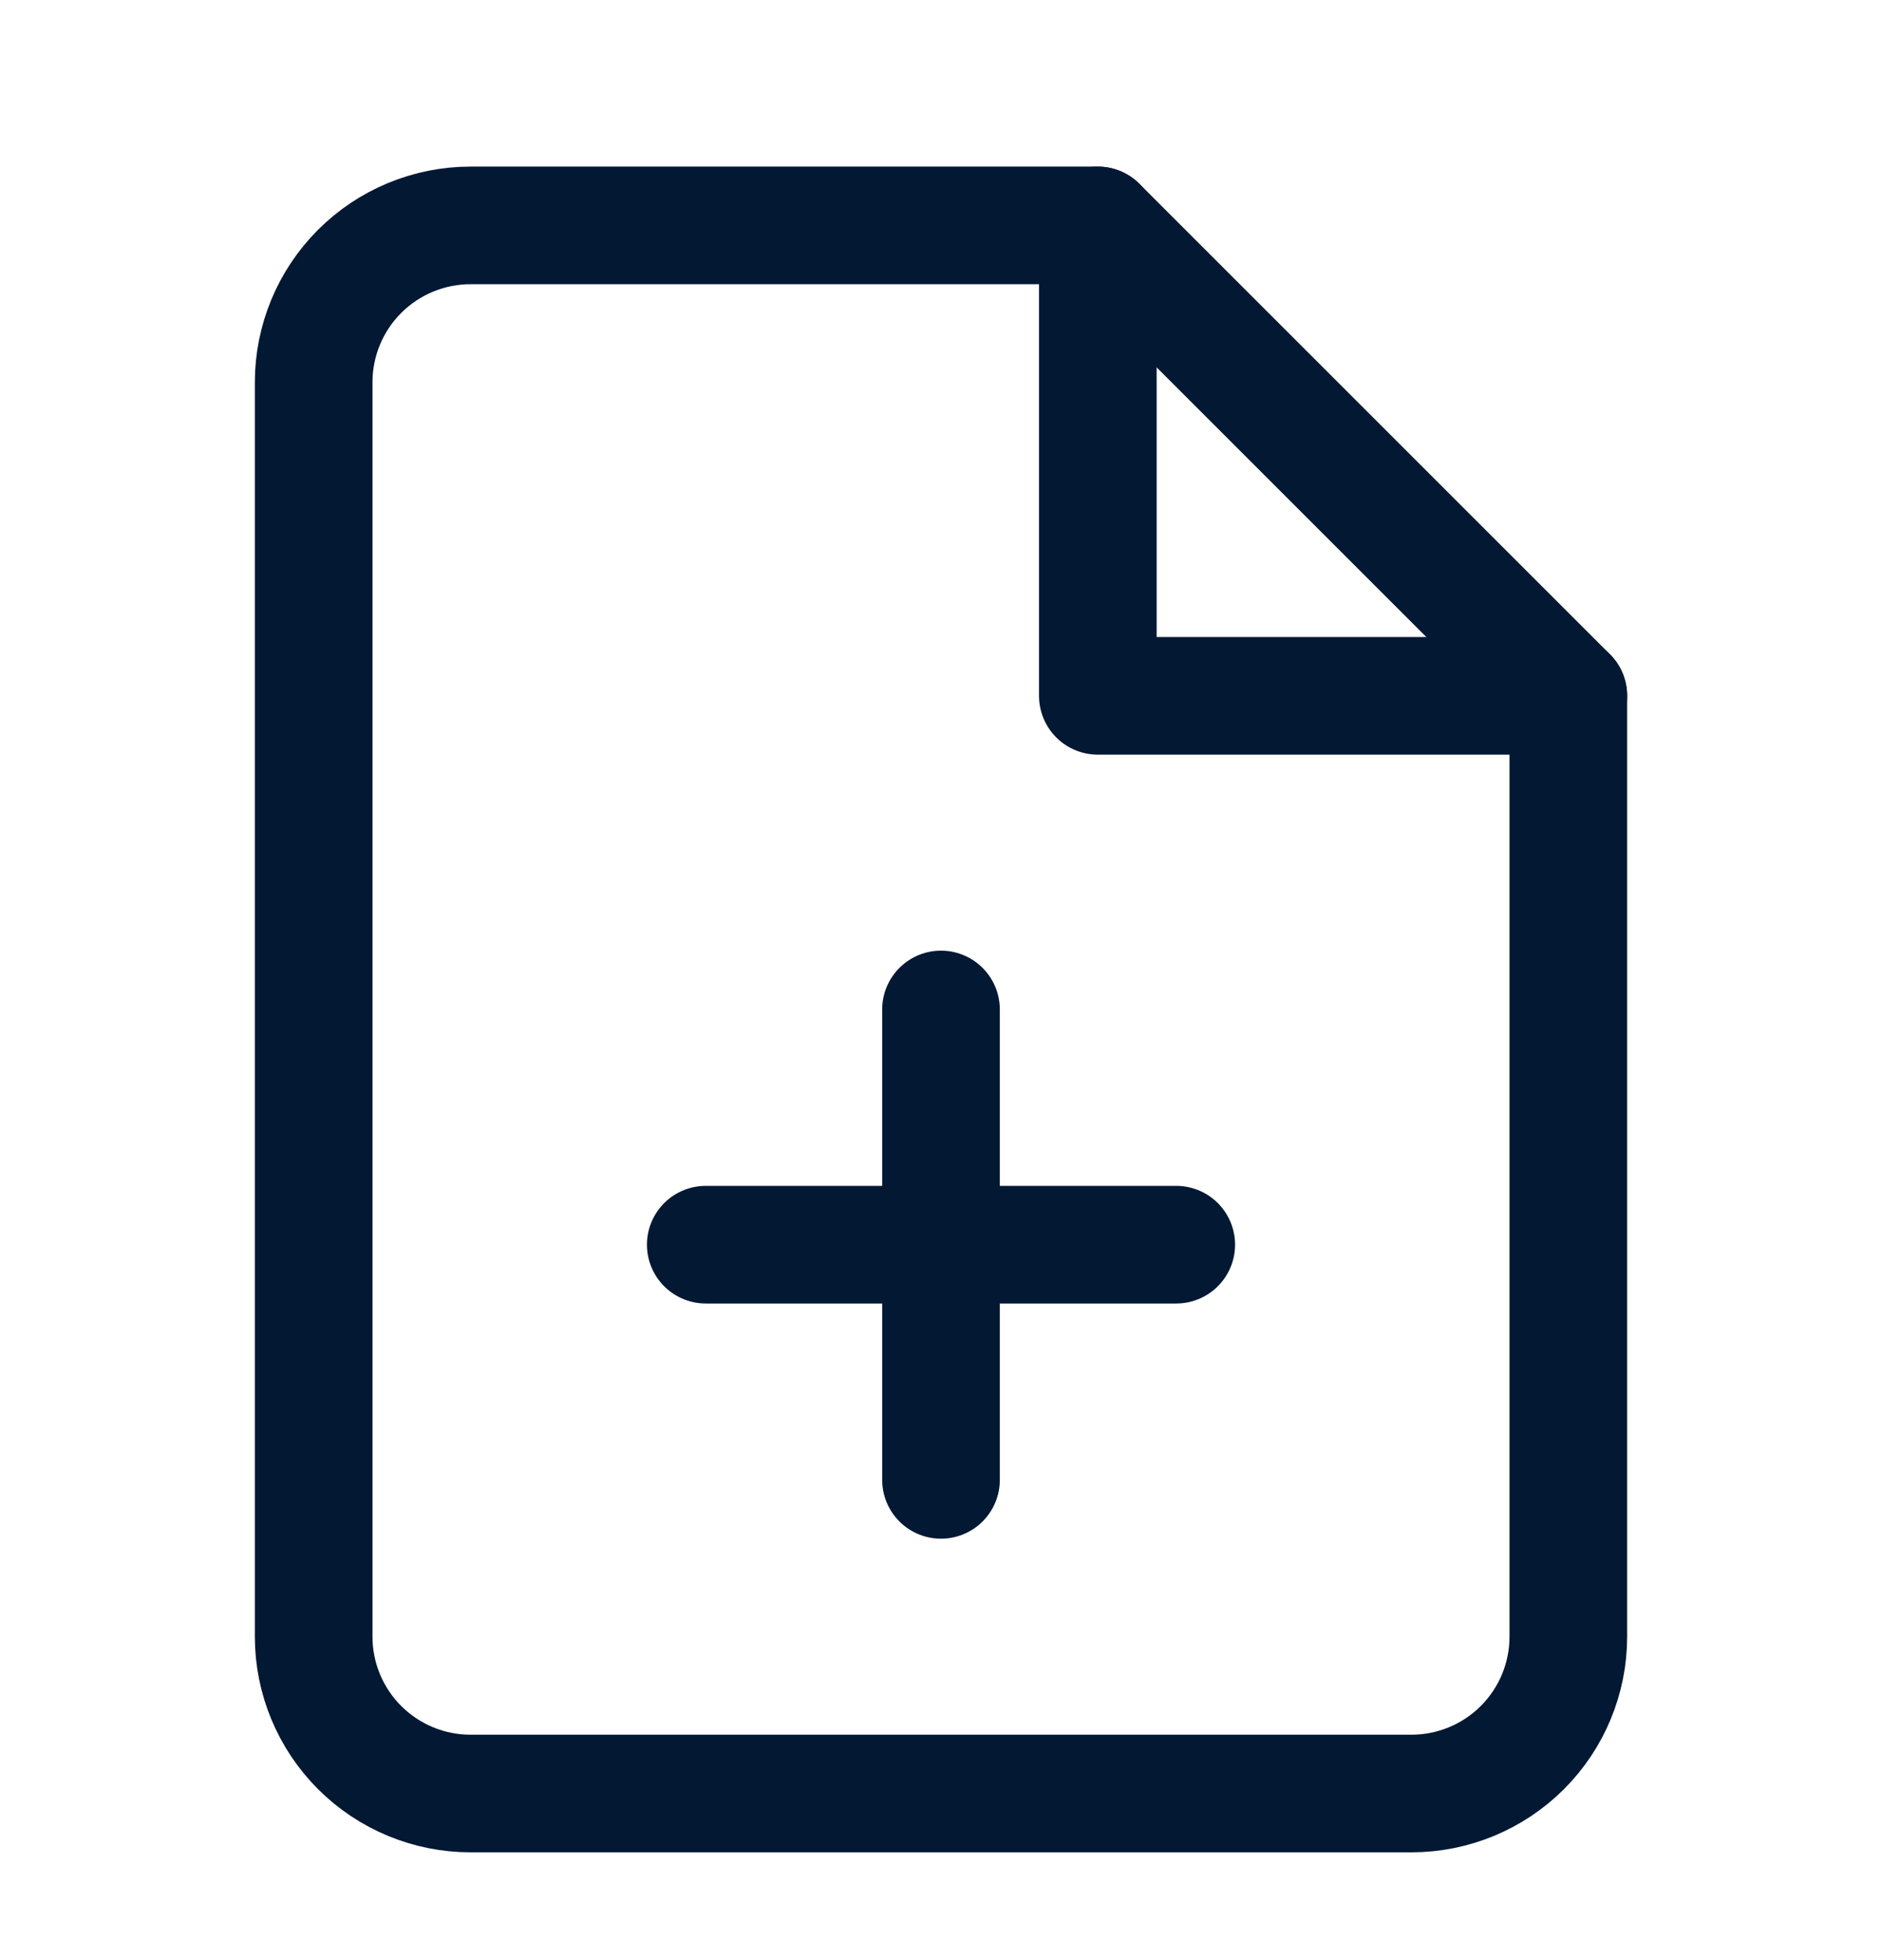 <svg width="24" height="25" viewBox="0 0 24 25" fill="none" xmlns="http://www.w3.org/2000/svg">
<path d="M14 2.875H6C5.47 2.875 4.961 3.086 4.586 3.461C4.211 3.836 4 4.345 4 4.875V20.875C4 21.405 4.211 21.914 4.586 22.289C4.961 22.664 5.47 22.875 6 22.875H18C18.53 22.875 19.039 22.664 19.414 22.289C19.789 21.914 20 21.405 20 20.875V8.875L14 2.875Z" stroke="#031833" stroke-width="1.5" stroke-linecap="round" stroke-linejoin="round"/>
<path d="M14 2.875V8.875H20" stroke="#031833" stroke-width="1.5" stroke-linecap="round" stroke-linejoin="round"/>
<path d="M12 18.875V12.875" stroke="#031833" stroke-width="1.5" stroke-linecap="round" stroke-linejoin="round"/>
<path d="M9 15.875H15" stroke="#031833" stroke-width="1.5" stroke-linecap="round" stroke-linejoin="round"/>
</svg>
